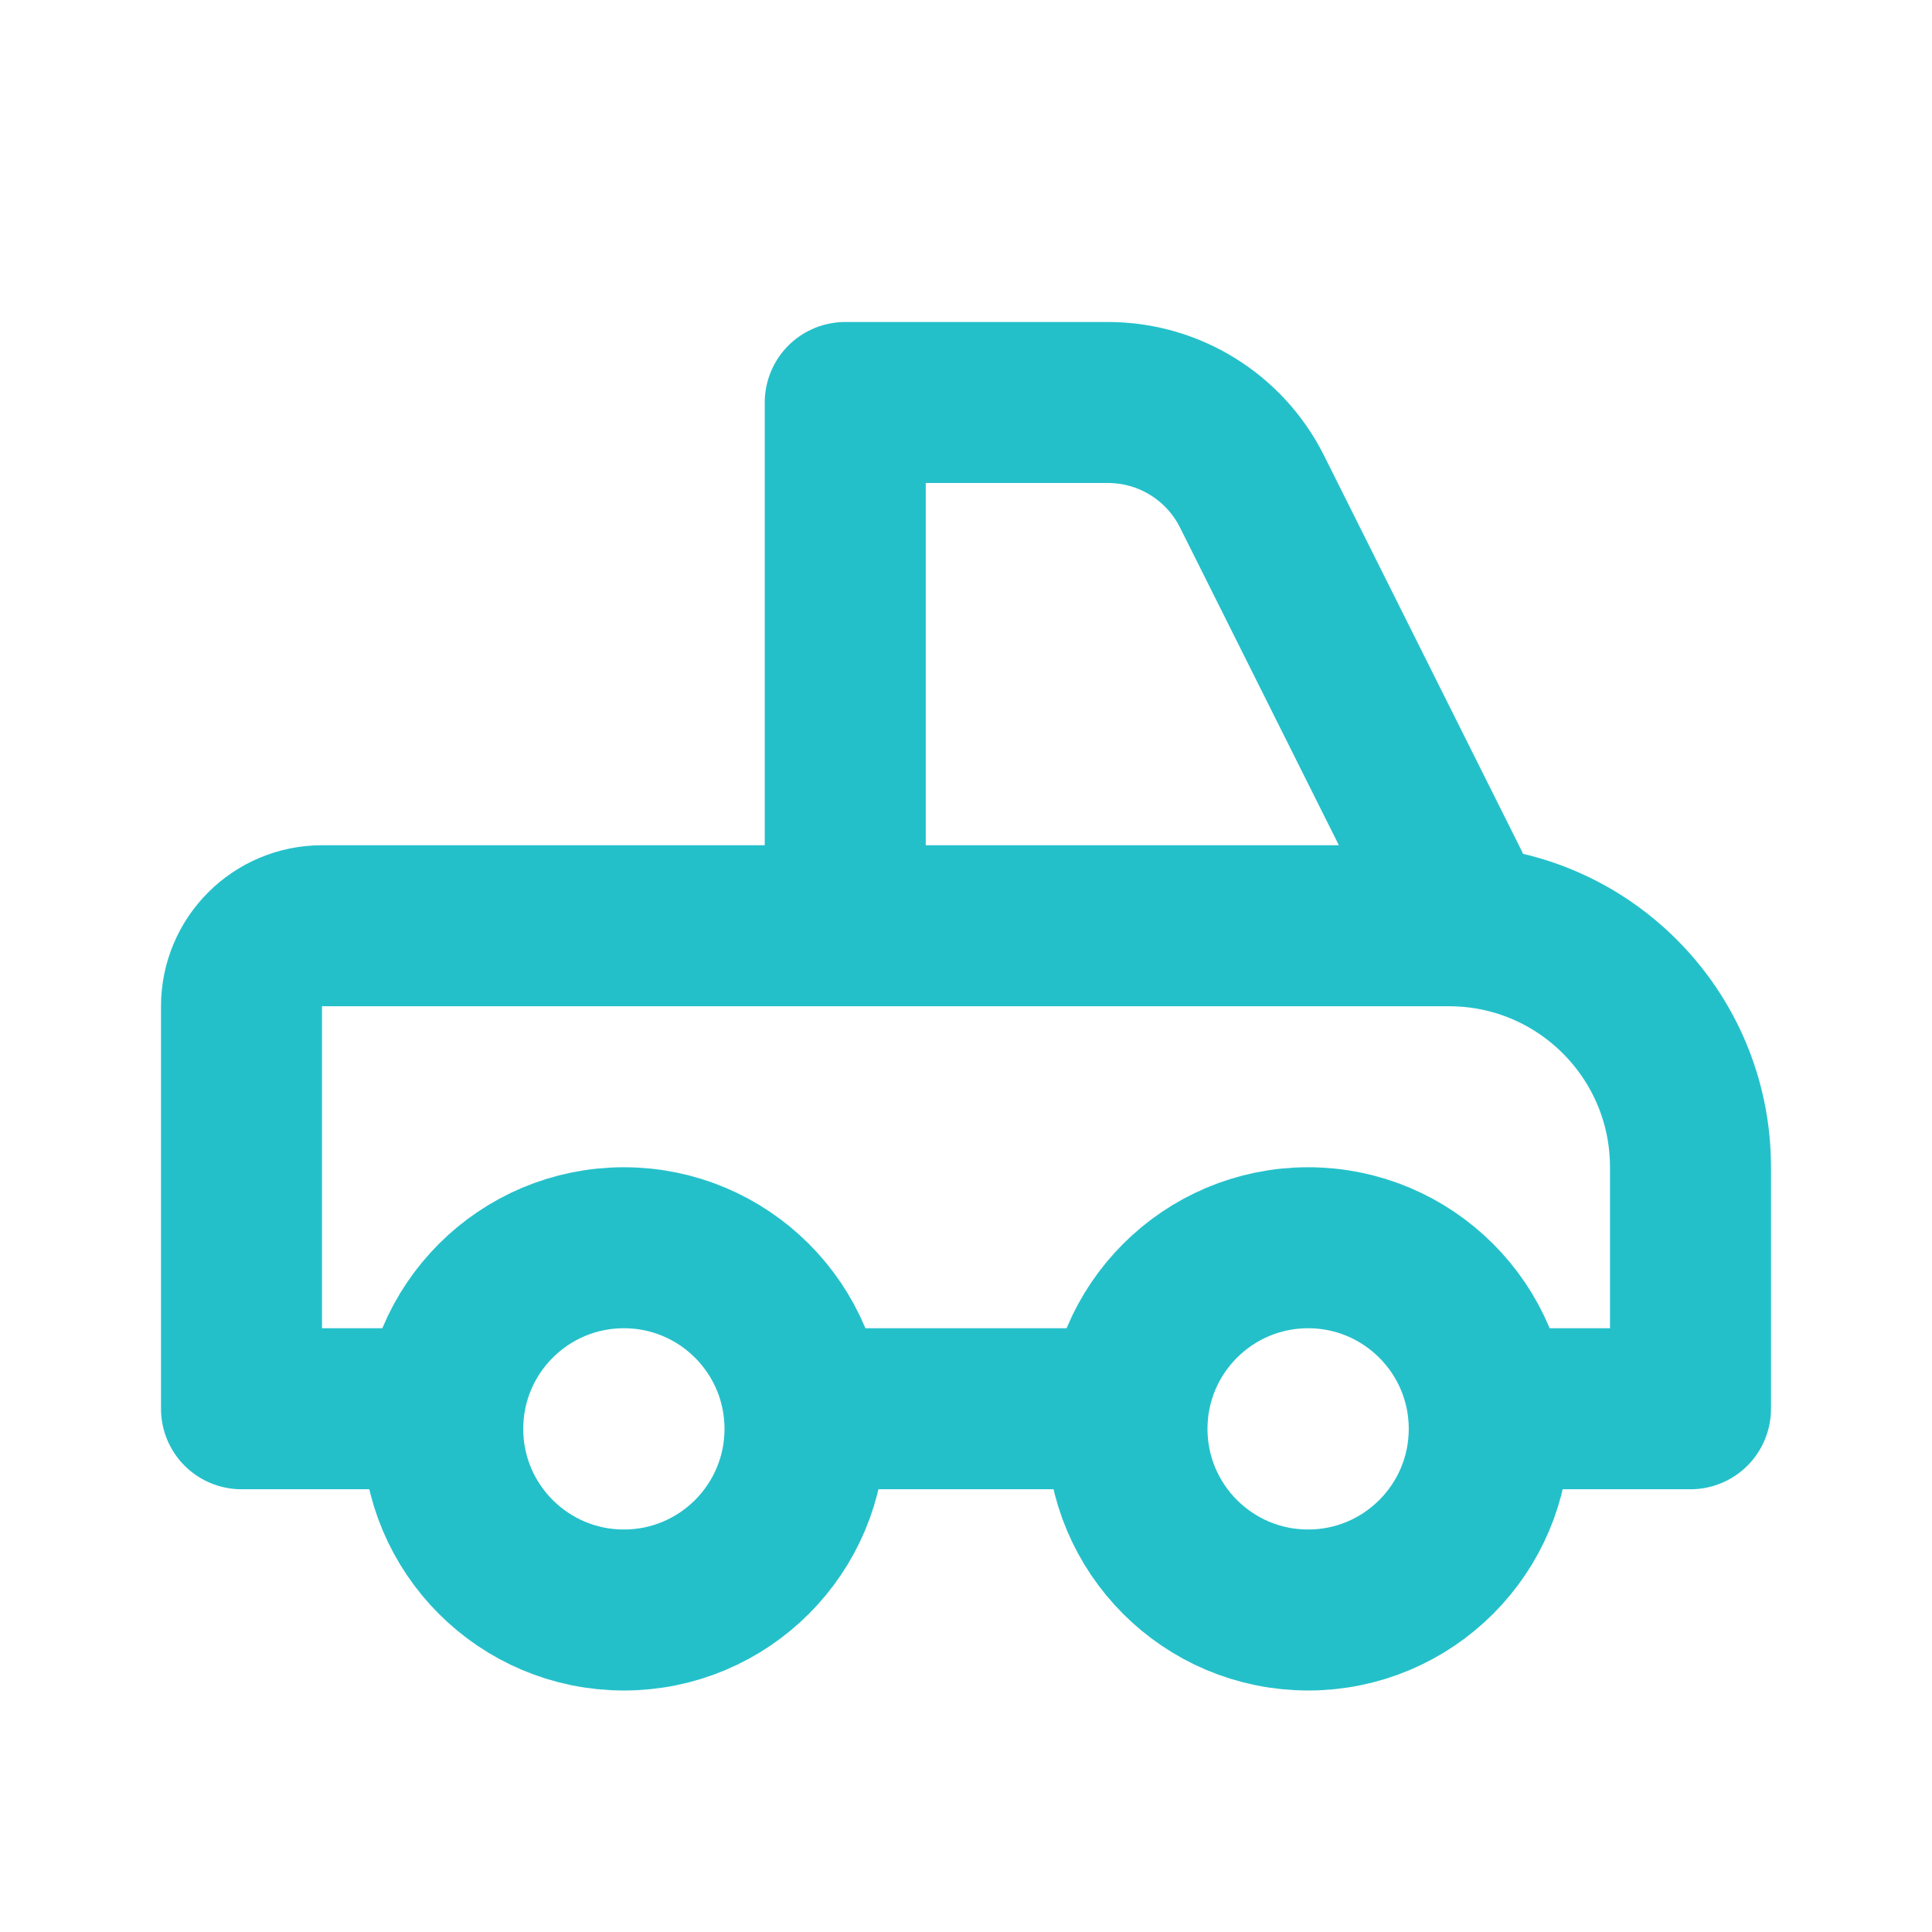 <svg width="24" height="24" viewBox="0 0 24 24" fill="none" xmlns="http://www.w3.org/2000/svg">
<circle cx="7.75" cy="17.75" r="2.25" stroke="#24C0CA" stroke-width="2" stroke-linejoin="round"/>
<circle cx="16.25" cy="17.75" r="2.25" stroke="#24C0CA" stroke-width="2" stroke-linejoin="round"/>
<path d="M10 17.5H14" stroke="#24C0CA" stroke-width="2" stroke-linecap="round" stroke-linejoin="round"/>
<path d="M5 17.5H3V12.5C3 11.948 3.448 11.5 4 11.5H18C19.657 11.5 21 12.843 21 14.5V17.5H18.5" stroke="#24C0CA" stroke-width="2" stroke-linejoin="round"/>
<path d="M18 11L15.553 6.106C15.214 5.428 14.521 5 13.764 5H10.5V11" stroke="#24C0CA" stroke-width="2" stroke-linecap="round" stroke-linejoin="round"/>
</svg>
